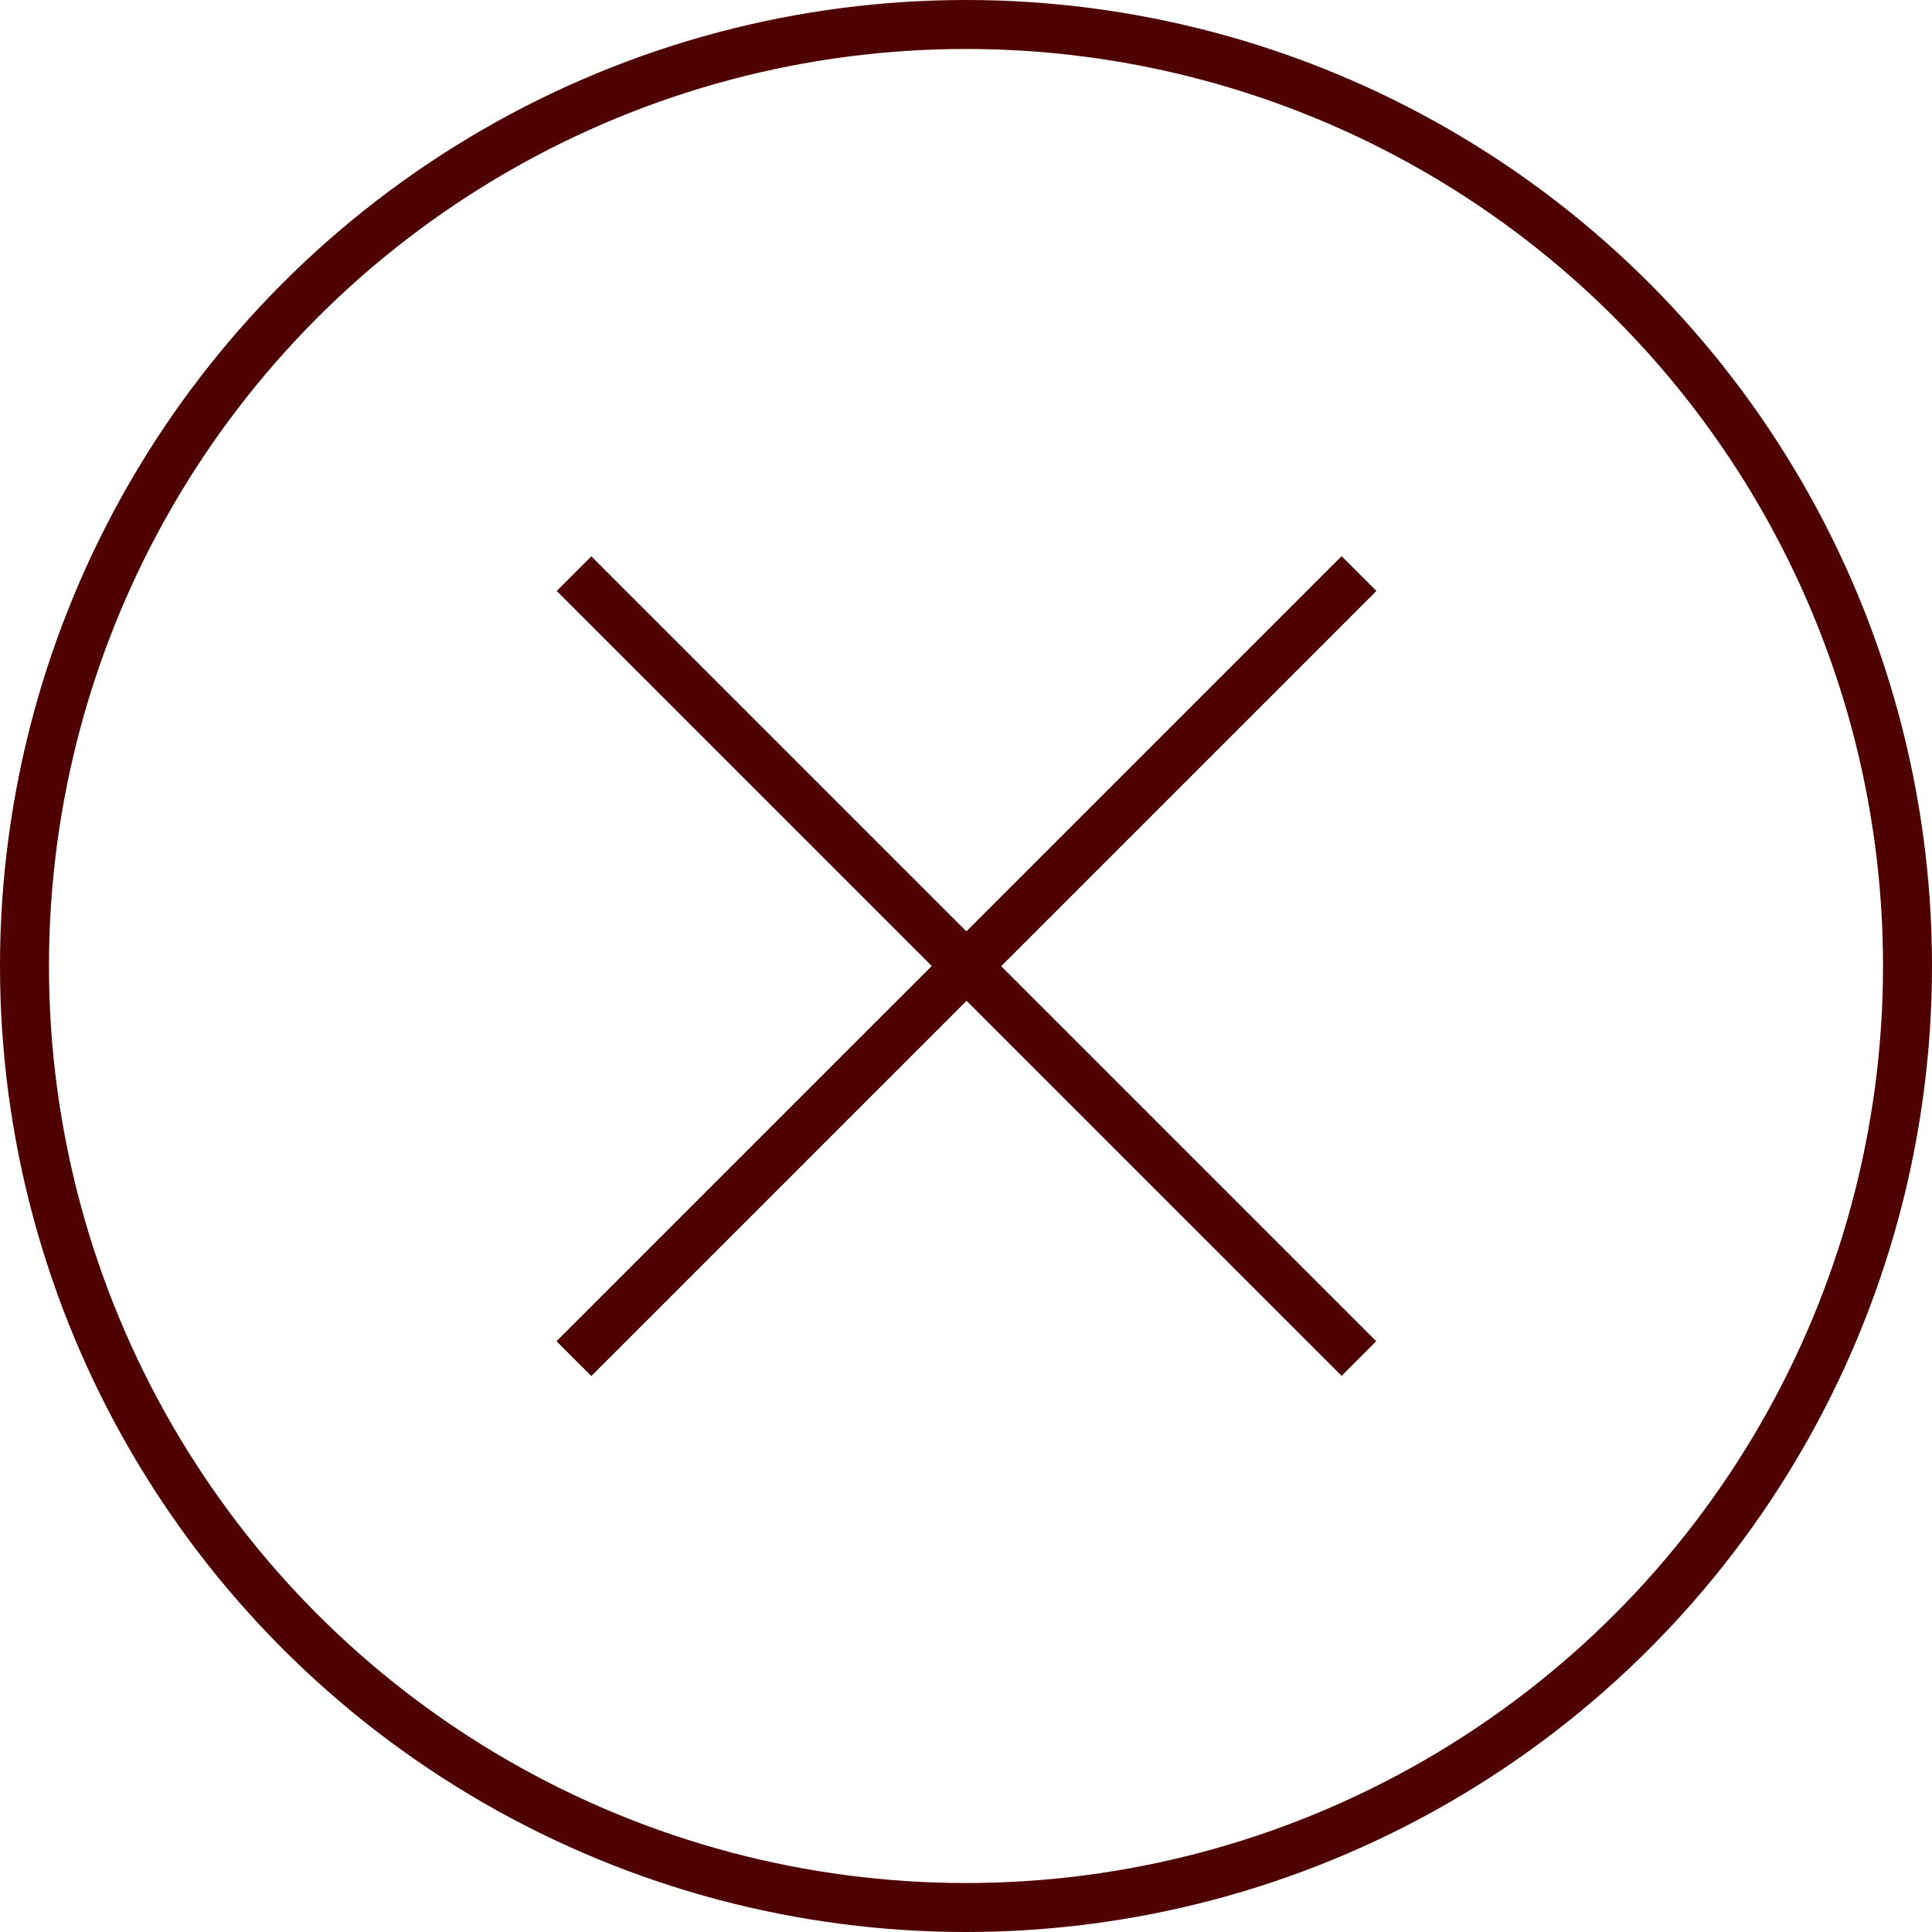 <svg viewBox="0 0 78.902 78.902" height="78.902" width="78.902" xmlns="http://www.w3.org/2000/svg">
  <g transform="translate(9594 24766.969)" data-name="Gruppe 570" id="Gruppe_570">
    <g transform="translate(-9593.98 -24766.969)" data-name="Gruppe 569" id="Gruppe_569">
      <g stroke-width="2" stroke="#4e0100" fill="none" transform="translate(-0.02)" data-name="Ellipse 1" id="Ellipse_1">
        <circle stroke="none" r="39.451" cy="39.451" cx="39.451"></circle>
        <circle fill="none" r="38.451" cy="39.451" cx="39.451"></circle>
      </g>
      <g transform="translate(7.396 39.455) rotate(-45)" data-name="Gruppe 470" id="Gruppe_470">
        <line stroke-width="2" stroke="#4e0100" fill="none" transform="translate(0 22.666)" x2="45.331" data-name="Linie 102" id="Linie_102"></line>
        <line stroke-width="2" stroke="#4e0100" fill="none" transform="translate(0 22.666)" x2="45.331" data-name="Linie 103" id="Linie_103"></line>
        <line stroke-width="2" stroke="#4e0100" fill="none" transform="translate(22.666 0) rotate(90)" x2="45.331" data-name="Linie 104" id="Linie_104"></line>
      </g>
    </g>
  </g>
</svg>
